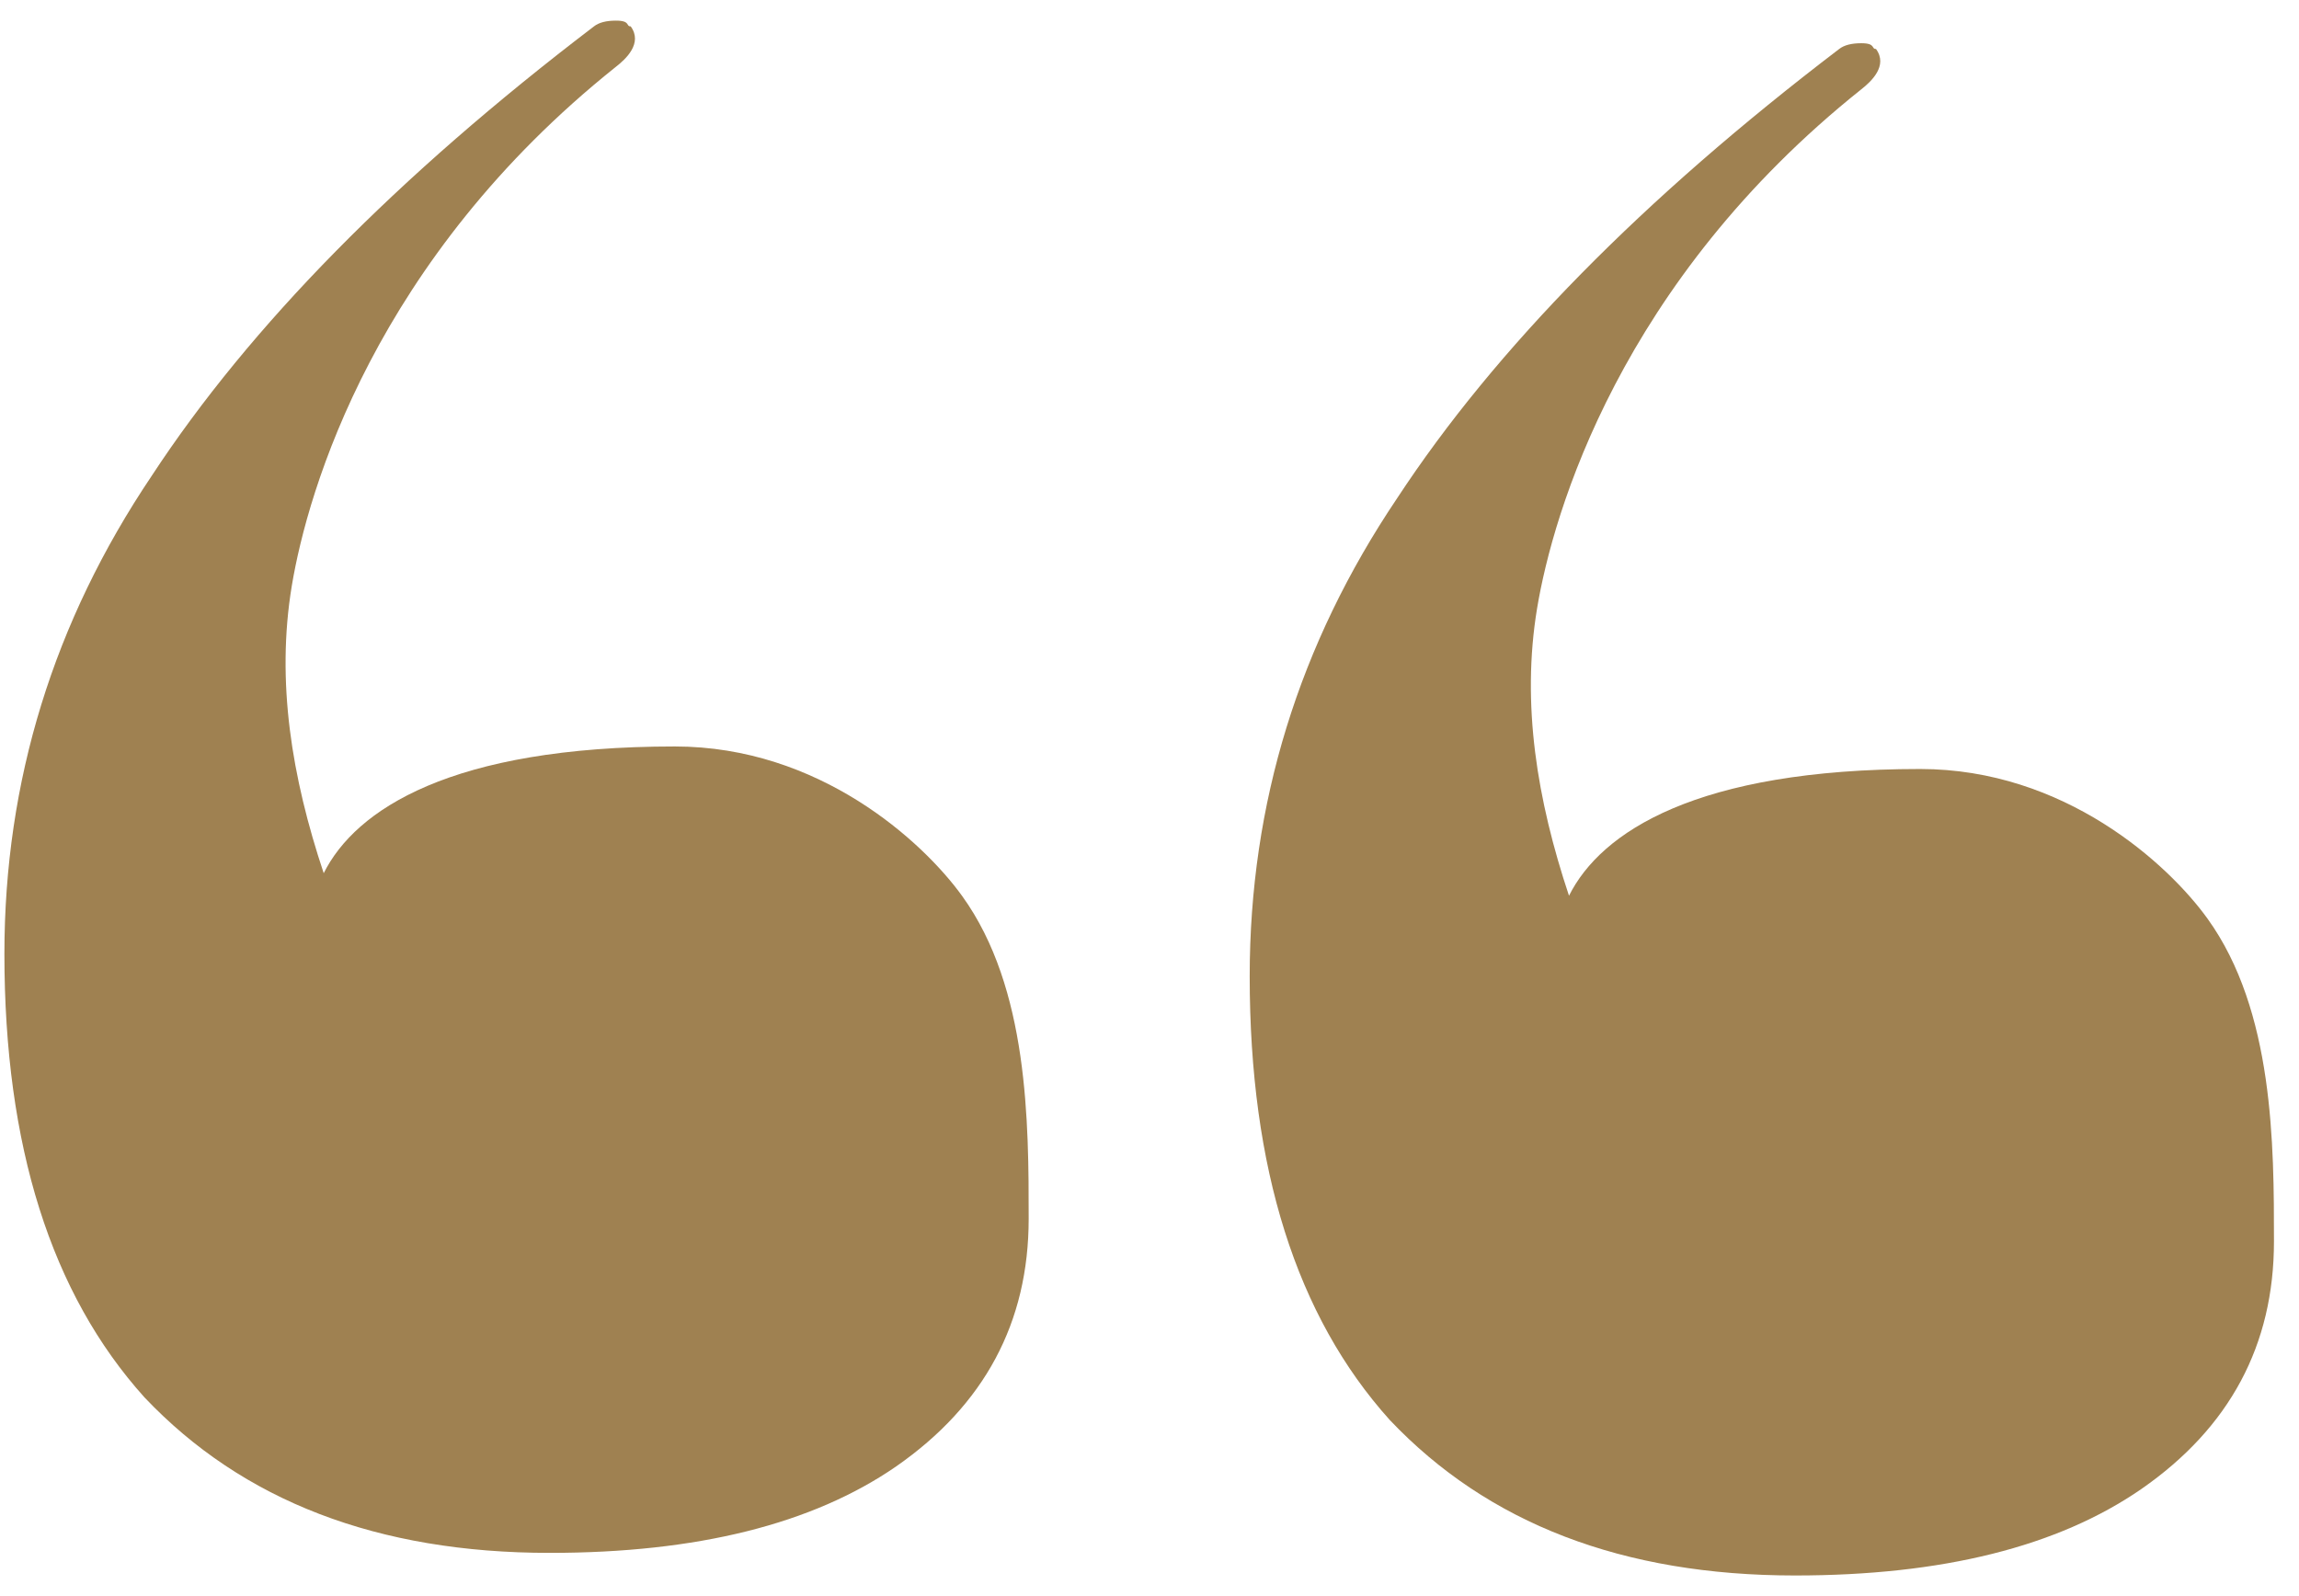 <svg width="36" height="25" viewBox="0 0 36 25" fill="none" xmlns="http://www.w3.org/2000/svg">
<path d="M10.569 11.692C12.825 11.692 14.45 13.177 15.069 14.038C16.108 15.481 16.108 17.587 16.108 19.09C16.108 20.714 15.415 22.008 14.031 22.97C12.723 23.872 10.915 24.323 8.608 24.323C5.915 24.323 3.8 23.511 2.262 21.887C0.8 20.263 0.069 17.947 0.069 14.94C0.069 12.233 0.839 9.737 2.377 7.451C3.915 5.105 6.223 2.759 9.3 0.414C9.377 0.353 9.492 0.323 9.646 0.323C9.877 0.323 9.798 0.414 9.876 0.413C10.069 0.677 9.8 0.925 9.646 1.045C5.877 4.053 4.818 7.677 4.569 9.177C4.321 10.677 4.569 12.177 5.069 13.677C5.569 12.677 7.069 11.692 10.569 11.692Z" fill="#9F8151"/>
<path d="M30.069 12.045C32.325 12.045 33.95 13.53 34.569 14.391C35.608 15.835 35.608 17.94 35.608 19.444C35.608 21.068 34.916 22.361 33.531 23.323C32.223 24.226 30.416 24.677 28.108 24.677C25.416 24.677 23.3 23.865 21.762 22.241C20.3 20.616 19.569 18.301 19.569 15.293C19.569 12.586 20.339 10.09 21.877 7.805C23.416 5.459 25.723 3.113 28.8 0.767C28.877 0.707 28.992 0.677 29.146 0.677C29.377 0.677 29.298 0.767 29.376 0.767C29.569 1.03 29.3 1.278 29.146 1.399C25.377 4.406 24.318 8.03 24.069 9.53C23.821 11.03 24.069 12.53 24.569 14.03C25.069 13.03 26.569 12.045 30.069 12.045Z" fill="#9F8151"/>
</svg>
